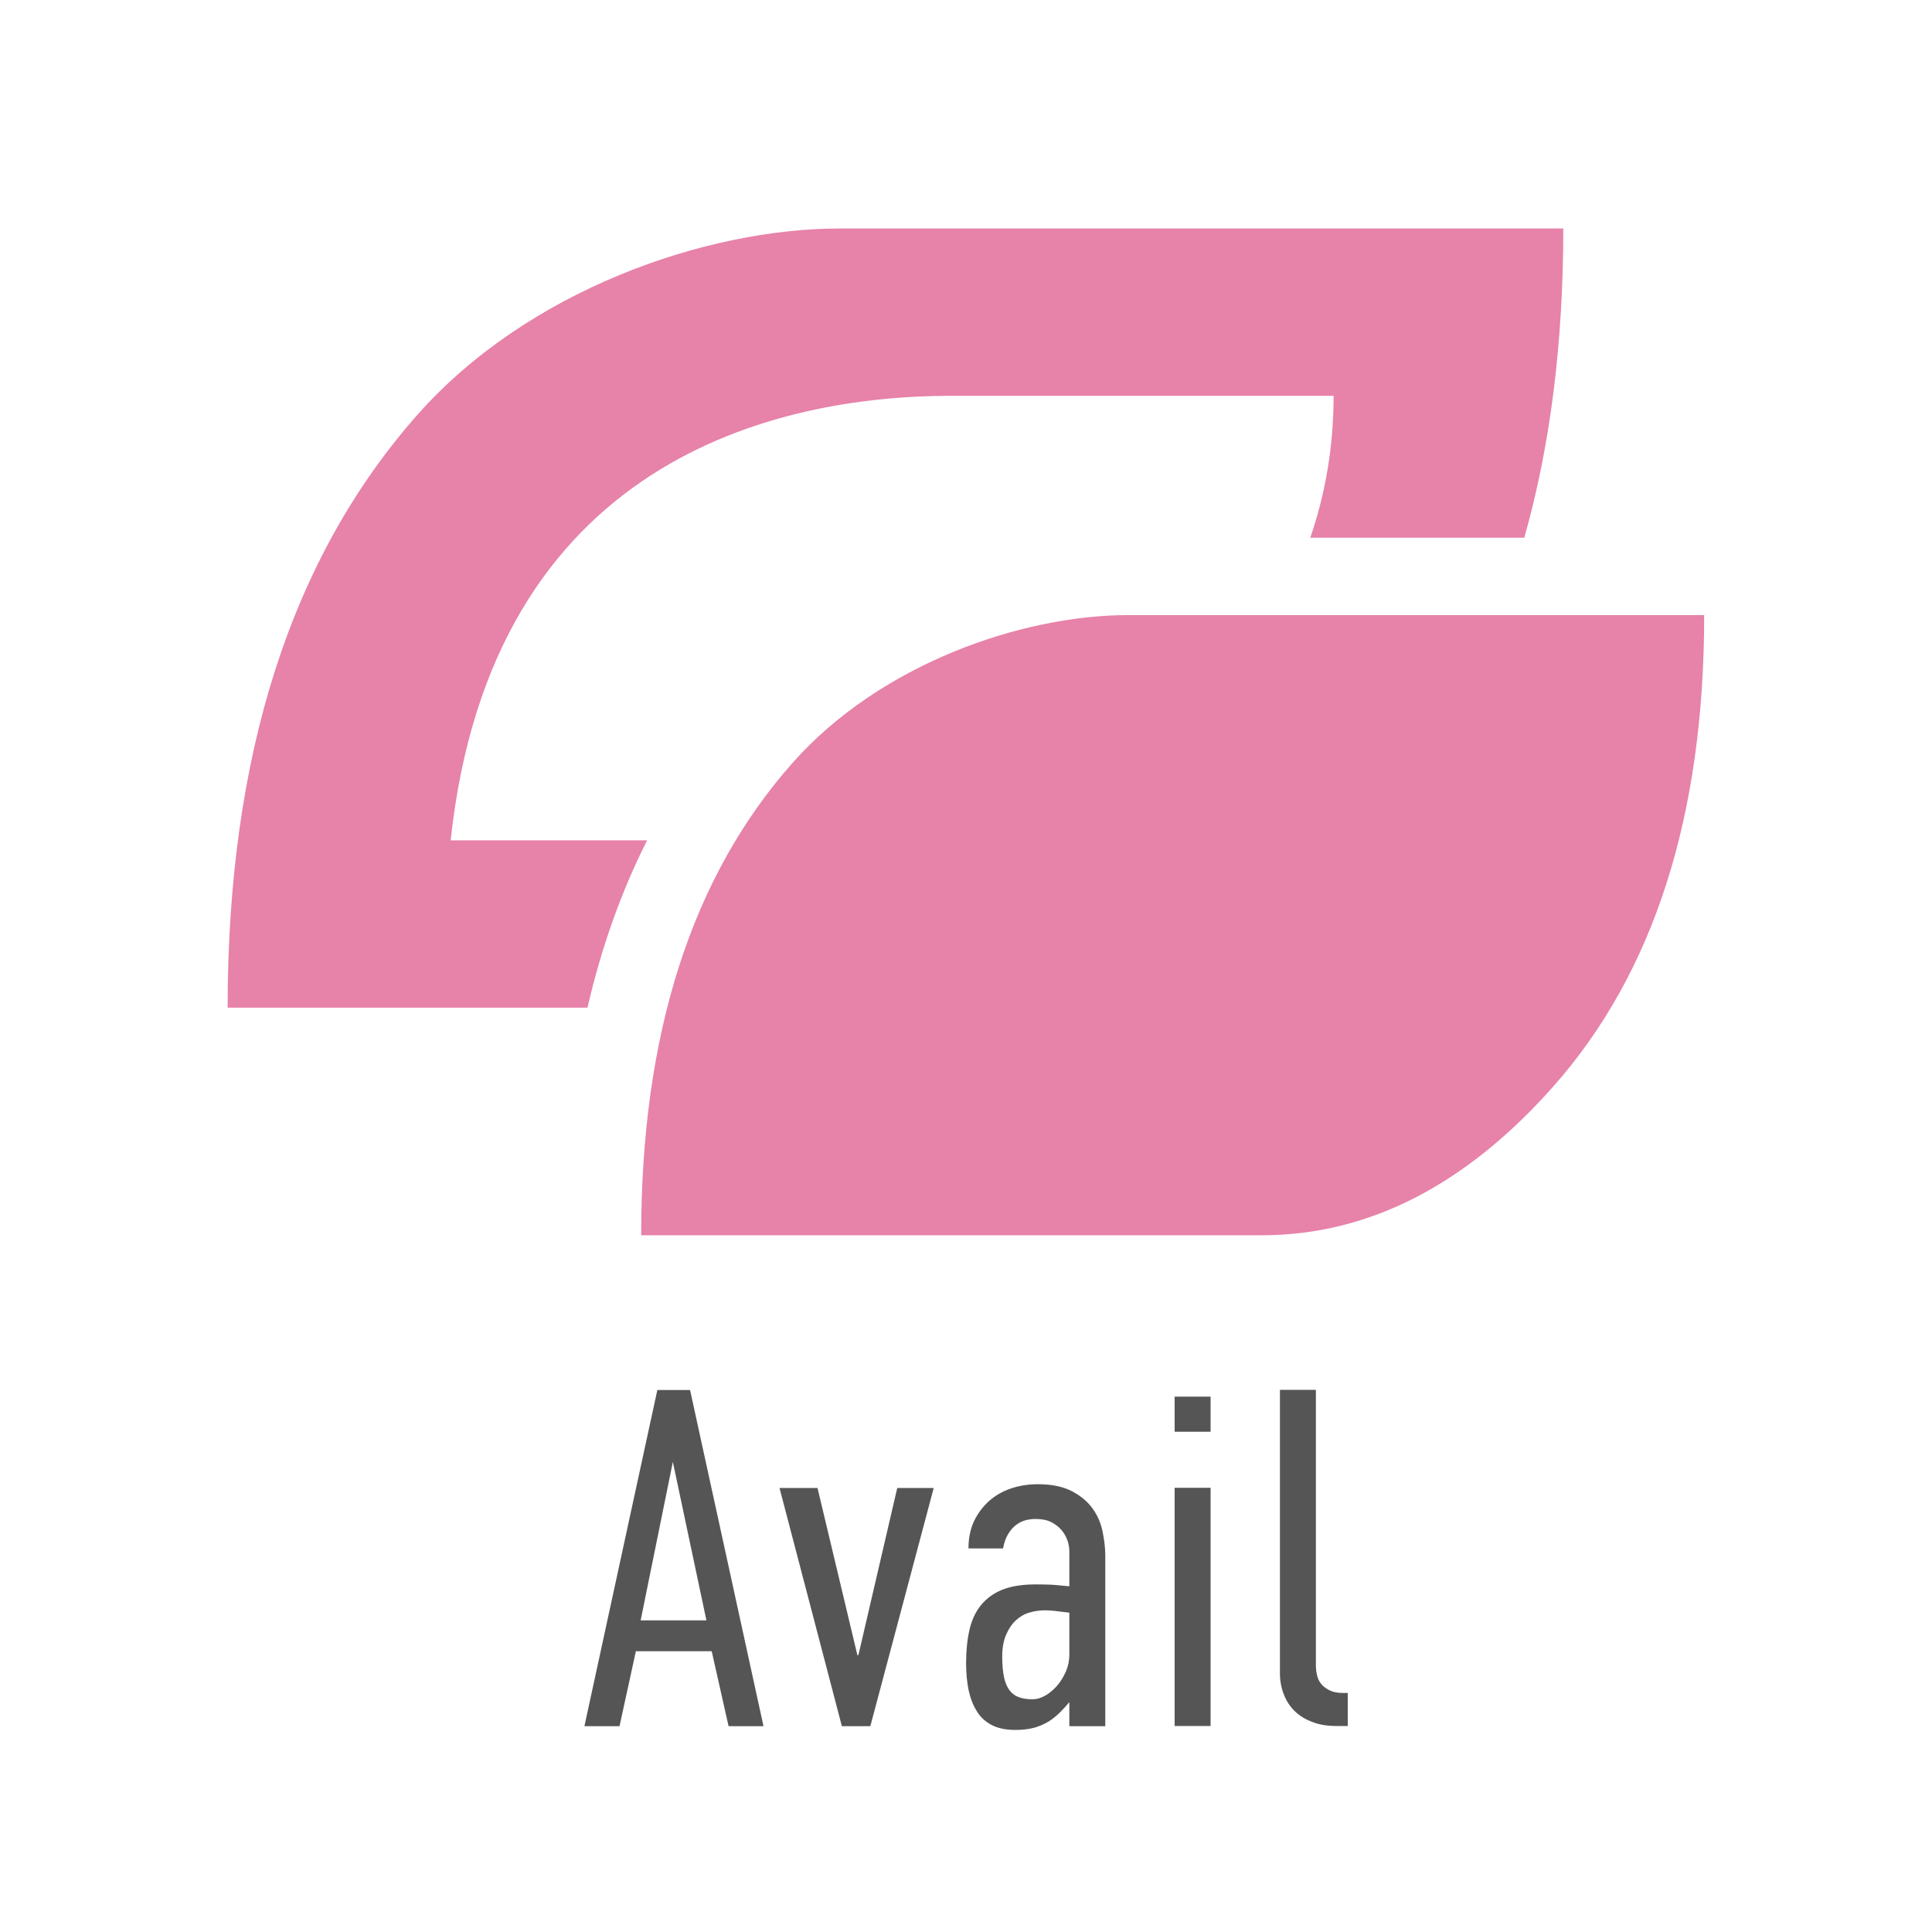 <?xml version="1.0" encoding="UTF-8"?>
<svg id="_レイヤー_1" data-name="レイヤー_1" xmlns="http://www.w3.org/2000/svg" viewBox="0 0 113.39 113.39">
  <defs>
    <style>
      .cls-1 {
        fill: none;
      }

      .cls-2 {
        fill: #e782a9;
      }

      .cls-3 {
        fill: #555;
      }
    </style>
  </defs>
  <rect class="cls-1" x="0" y="0" width="113.39" height="113.39"/>
  <g>
    <g>
      <path class="cls-2" d="M66.22,36.1c-6.28,0-14.59,2.89-19.71,8.68-5.92,6.68-8.88,15.93-8.88,27.72h36.4c6.26,0,11.97-2.91,17.13-8.73,5.91-6.67,8.86-15.89,8.86-27.67h-33.8Z"/>
      <path class="cls-2" d="M38,49.32h-11.55c2.39-22.33,19.14-26.09,29.37-26.09h22.45c0,2.91-.46,5.69-1.37,8.33h12.56c1.53-5.39,2.29-11.44,2.29-18.15h-42.46c-7.89,0-18.33,3.64-24.77,10.91-7.44,8.4-11.16,20.01-11.16,34.82h21.12c.82-3.56,1.99-6.83,3.5-9.82Z"/>
    </g>
    <g>
      <path class="cls-3" d="M42.76,101.31l-.99-4.4h-4.45l-.96,4.4h-2.06l4.28-19.73h1.92l4.31,19.73h-2.06ZM39.49,85.8l-1.89,9.3h3.86l-1.97-9.3Z"/>
      <path class="cls-3" d="M51.07,101.31h-1.66l-3.66-13.98h2.23l2.34,9.81h.06l2.28-9.81h2.14l-3.72,13.98Z"/>
      <path class="cls-3" d="M62.77,99.92h-.03c-.17.21-.35.4-.54.59-.19.19-.4.36-.63.51-.24.15-.51.27-.83.37-.32.09-.7.14-1.16.14-.56,0-1.03-.1-1.4-.3-.37-.2-.66-.47-.87-.83-.22-.36-.37-.77-.47-1.24-.09-.47-.14-.99-.14-1.55,0-.73.07-1.39.2-1.96.13-.57.36-1.06.68-1.45.32-.39.74-.7,1.25-.9.52-.21,1.17-.31,1.96-.31.15,0,.37,0,.65.01.28,0,.72.04,1.32.1v-2.06c0-.21-.04-.42-.11-.63-.08-.22-.19-.42-.35-.61-.16-.19-.36-.34-.61-.47-.24-.12-.55-.18-.9-.18-.19,0-.38.02-.58.07-.2.05-.39.14-.56.27-.18.13-.34.31-.48.54-.14.23-.24.51-.3.85h-2.03c0-.6.11-1.13.32-1.59.22-.46.51-.85.87-1.18.37-.33.8-.58,1.3-.75.5-.17,1.03-.25,1.59-.25.81,0,1.47.14,1.99.41.52.27.92.61,1.21,1.01.29.4.49.86.59,1.35.1.5.16.97.16,1.42v10.01h-2.11v-1.38ZM62.77,94.65c-.3-.04-.57-.07-.82-.1-.24-.03-.45-.04-.62-.04-.3,0-.6.04-.9.13-.3.08-.57.24-.8.45-.24.22-.43.5-.58.85-.15.35-.23.78-.23,1.28s.04.9.11,1.23c.07.33.19.59.34.78.15.19.34.32.56.39.23.08.49.11.79.11.23,0,.46-.07.7-.2.24-.13.47-.32.69-.56.22-.24.39-.53.54-.85.14-.32.21-.66.21-1.01v-2.45Z"/>
      <path class="cls-3" d="M71.05,81.97v2.06h-2.11v-2.06h2.11ZM68.94,87.32h2.11v13.98h-2.11v-13.98Z"/>
      <path class="cls-3" d="M77.23,81.57v16.24c0,.13.02.29.06.48.04.19.11.36.23.51.11.15.27.28.48.39.21.11.47.17.79.17h.31v1.94h-.65c-.53,0-1-.07-1.41-.23-.41-.15-.76-.36-1.04-.63-.28-.27-.5-.6-.65-.99-.15-.38-.23-.8-.23-1.25v-16.63h2.11Z"/>
    </g>
  </g>
</svg>